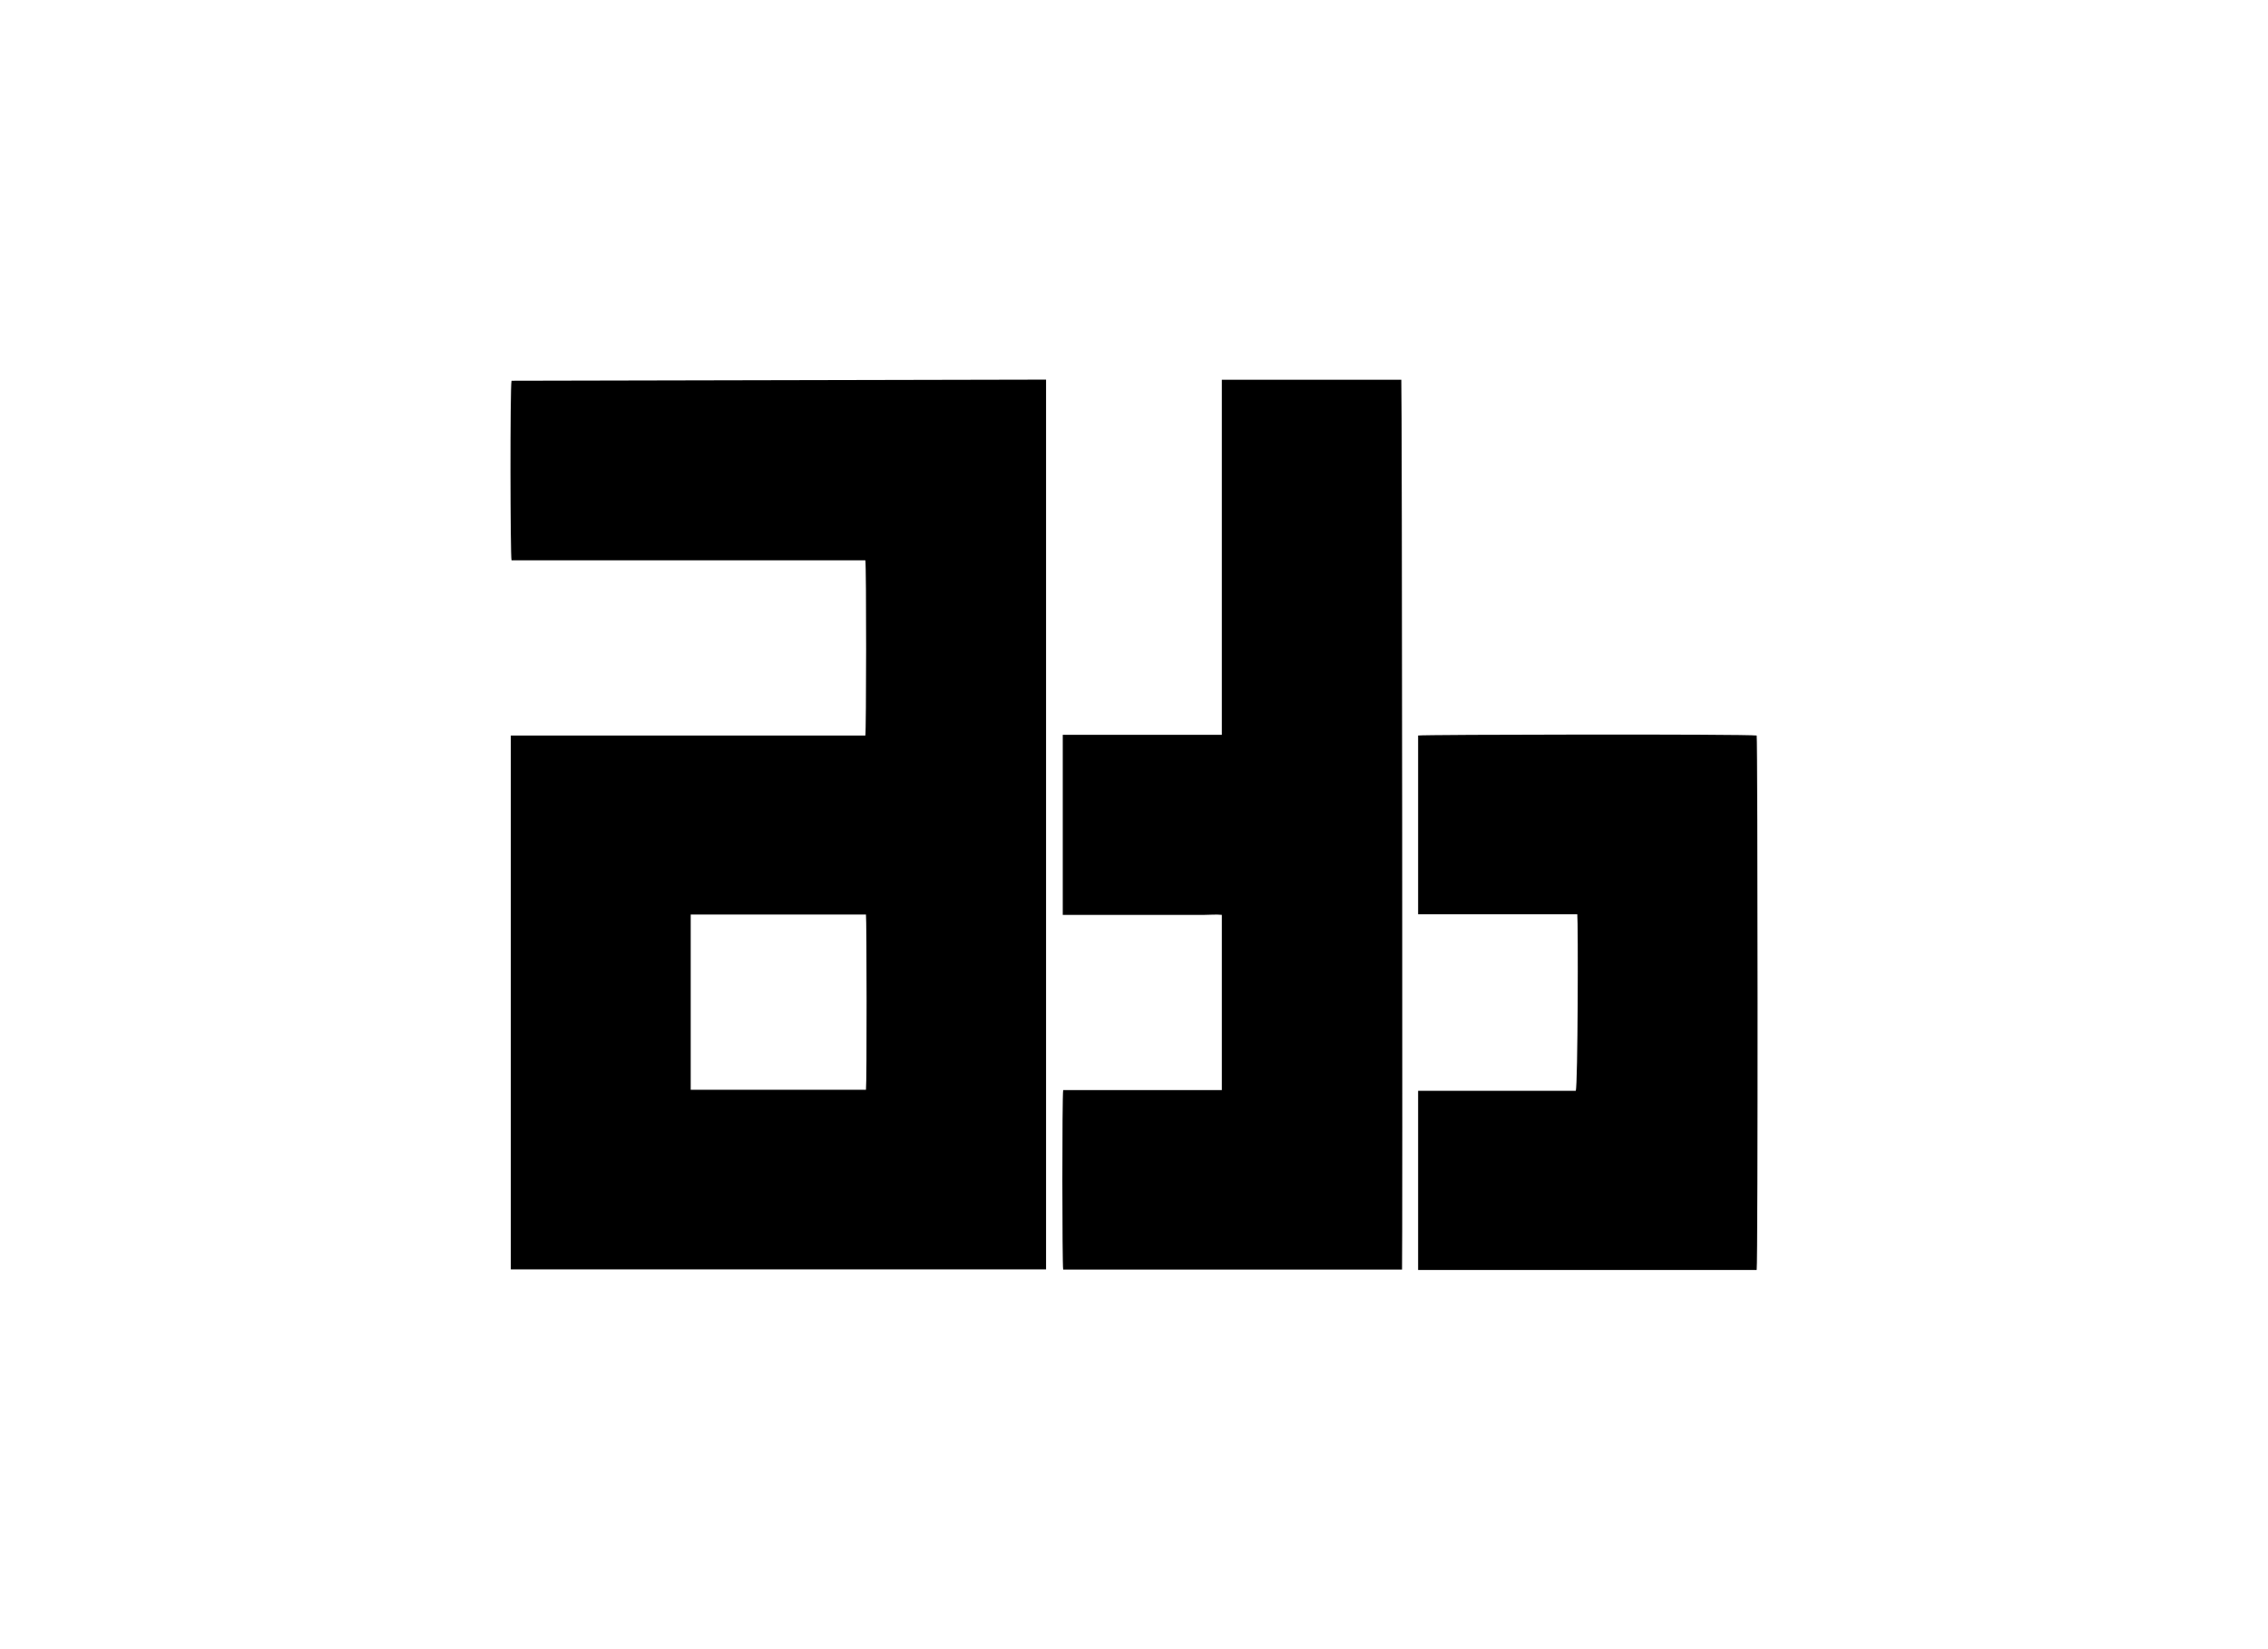 <svg id="Capa_1" data-name="Capa 1" xmlns="http://www.w3.org/2000/svg" viewBox="0 0 220 160"><title>template-trabajos-+++_28septiembre</title><path d="M101.47,36.83v86.32H49.55V71.36l0,0,0,0,.09,0H83.85l.09,0h0c.09-.35.11-16.38,0-17H49.62c-.12-.38-.15-16.72,0-17.42ZM67,105.73H84c.09-.62.07-16.64,0-17H67Z"/><path d="M136,123.17H103.13c-.1-.39-.11-16.84,0-17.41h15.39v-17c-.55-.06-1.12,0-1.67,0H103.09V71.29h15.43V36.84h17.41C136,37.17,136.06,122.28,136,123.17Z"/><path d="M153,88.7H137.56V71.36c.36-.1,31.8-.15,32.84,0,.1.35.13,51.15,0,51.85H137.56V105.83l0,0,0,0h.19l15.1,0h0C153.06,105.38,153.09,89.42,153,88.7Z"/></svg>